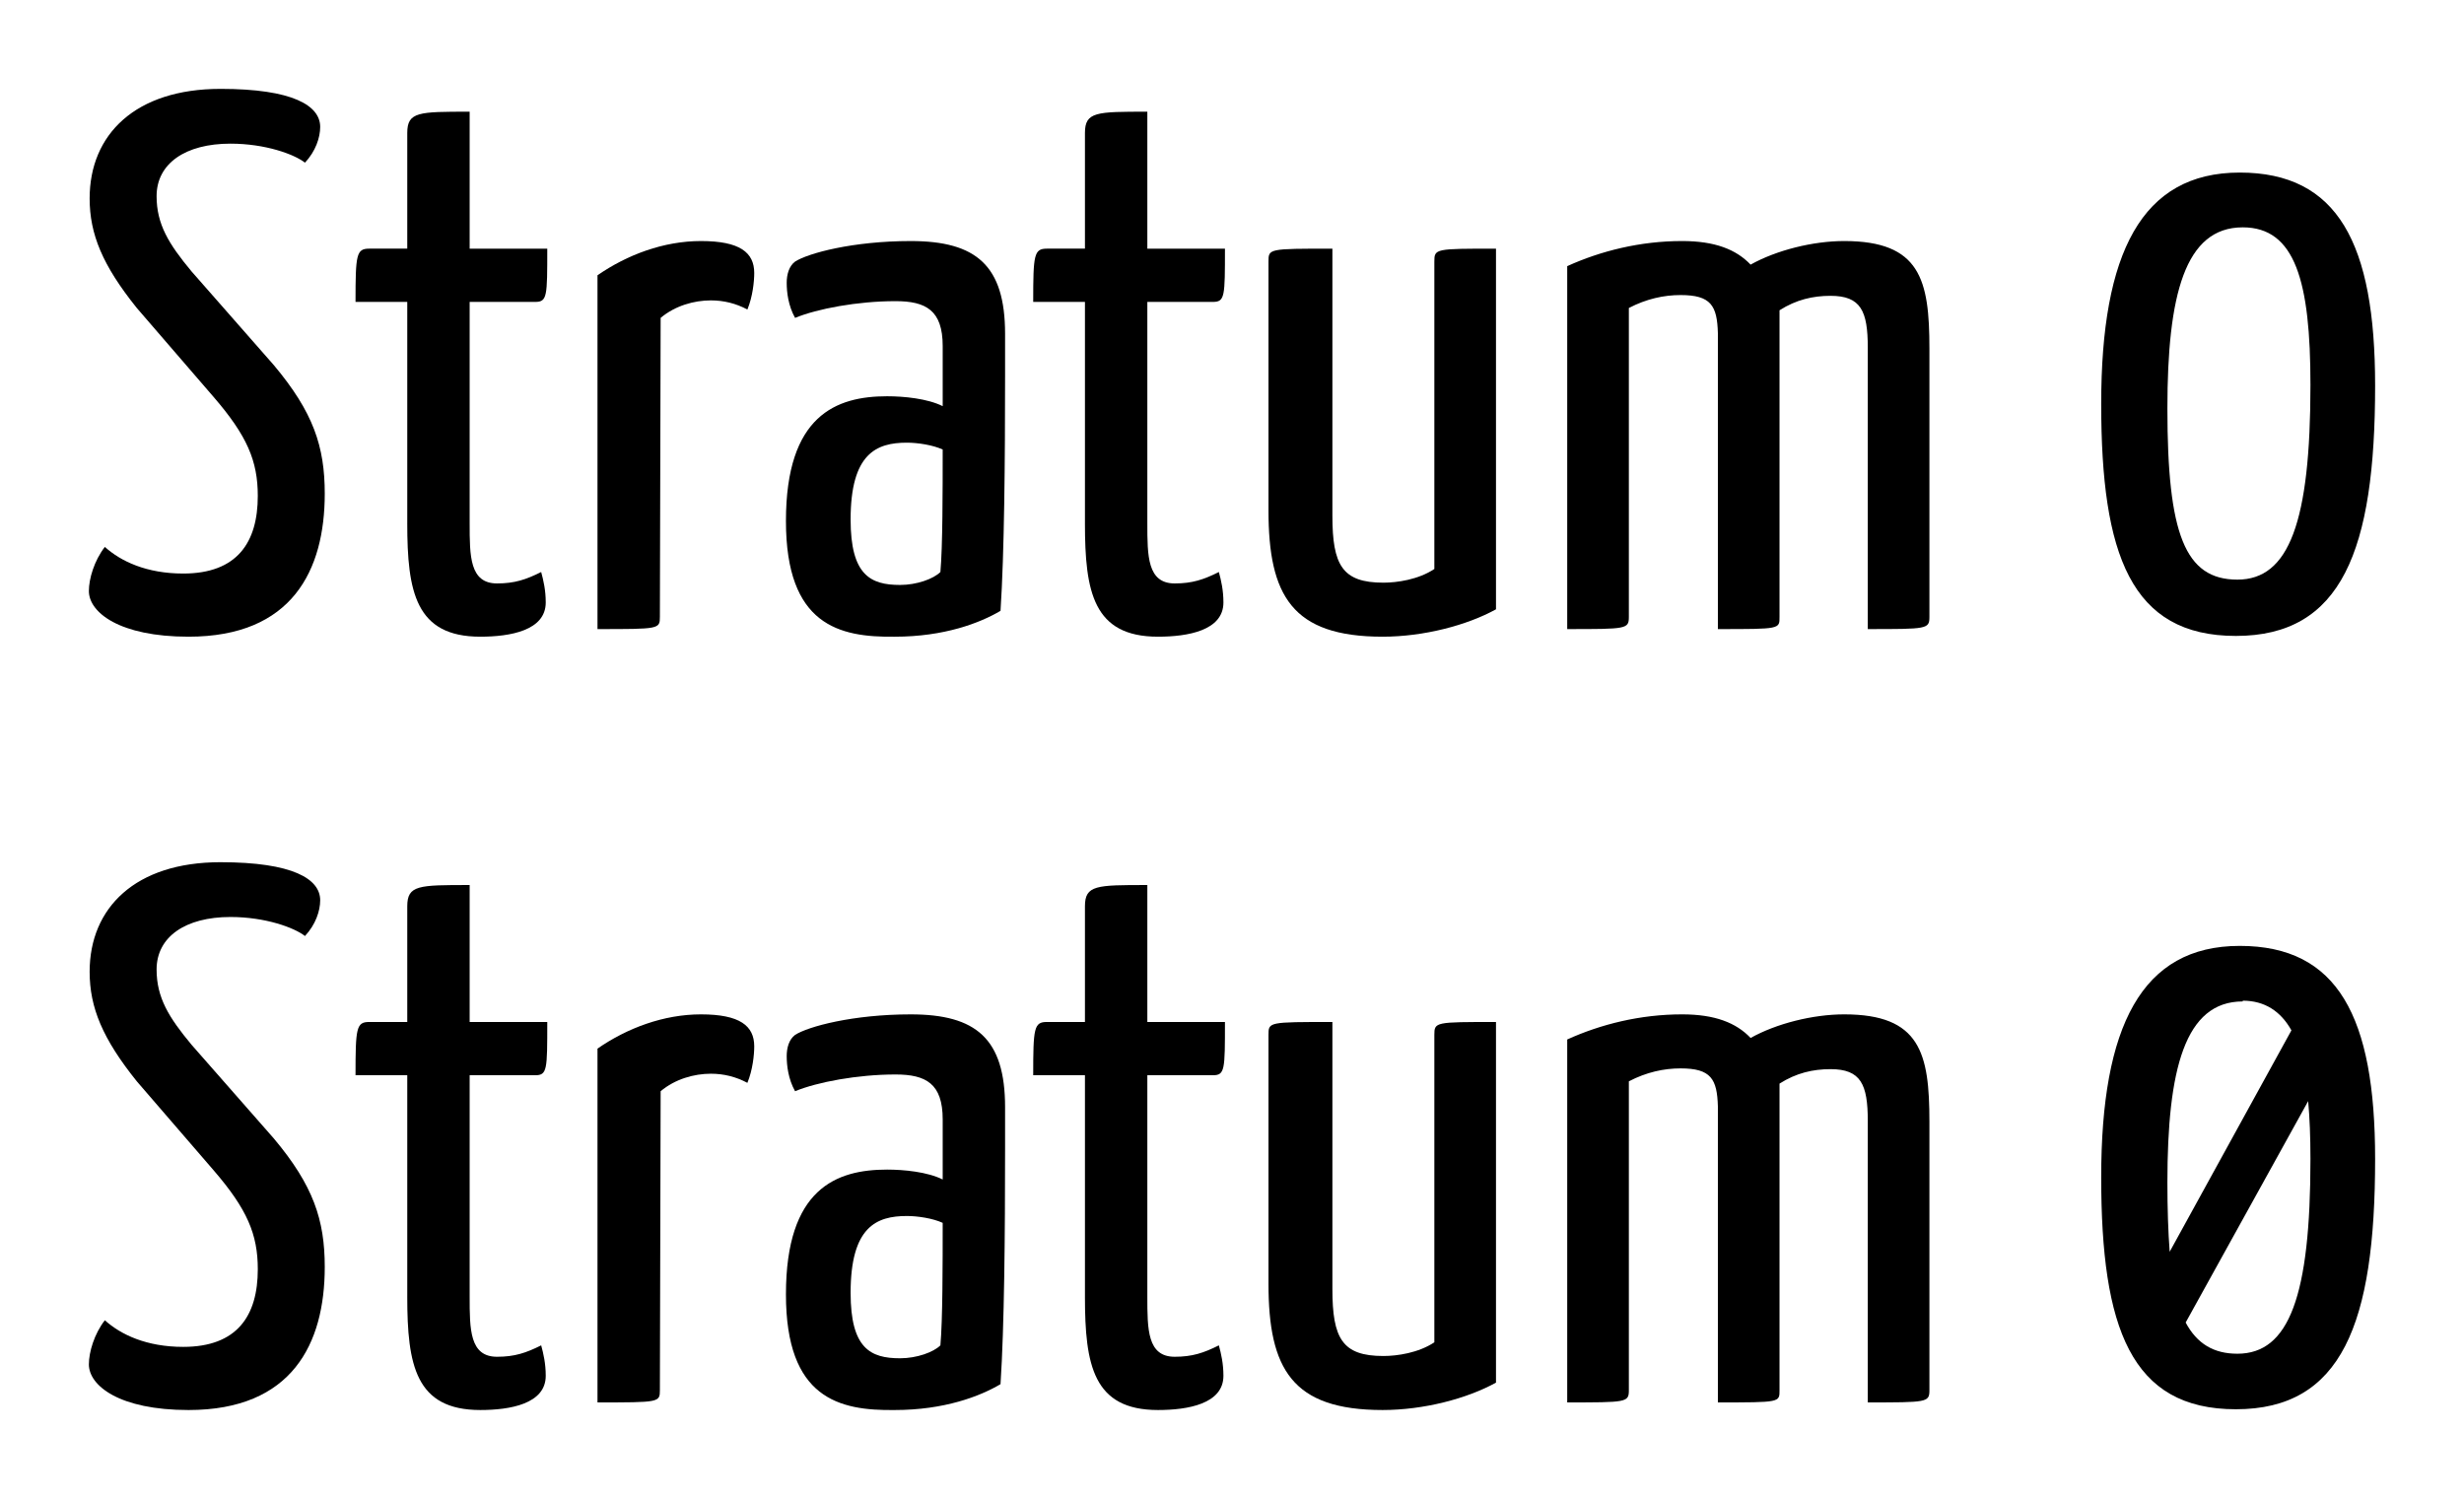 <?xml version="1.0" encoding="UTF-8" standalone="no"?>
<!-- Created with Inkscape (http://www.inkscape.org/) -->

<svg
   xmlns:dc="http://purl.org/dc/elements/1.1/"
   xmlns:cc="http://creativecommons.org/ns#"
   xmlns:rdf="http://www.w3.org/1999/02/22-rdf-syntax-ns#"
   xmlns:svg="http://www.w3.org/2000/svg"
   xmlns="http://www.w3.org/2000/svg"
   version="1.1"
   width="554.484"
   height="337.332"
   id="svg2">
  <defs
     id="defs4" />
  <g
     transform="translate(15,273.53)"
     id="g3033">
    <path
       d="m 34.623,-253.53 c -19.178,0 -29.452,10.274 -29.452,24.657 0,8.048 2.911,15.068 10.616,24.657 l 17.294,20.034 c 7.534,8.733 9.931,14.383 9.931,22.26 0,10.445 -4.623,17.466 -16.781,17.466 -8.219,0 -14.041,-2.74 -17.637,-5.993 C 6.199,-147.367 5,-143.257 5,-140.518 c 0,4.794 6.849,10.274 22.431,10.274 23.287,0 30.65,-14.897 30.65,-32.191 0,-10.616 -2.569,-18.322 -11.472,-28.938 L 28.116,-212.435 c -5.137,-6.164 -7.877,-10.616 -7.877,-16.952 0,-7.363 6.507,-11.815 16.609,-11.815 7.877,0 14.383,2.397 16.781,4.281 2.397,-2.568 3.425,-5.651 3.425,-8.048 0,-4.794 -6.164,-8.562 -22.431,-8.562"
       id="path3011"
       style="font-size:40px;font-style:normal;font-variant:normal;font-weight:normal;font-stretch:normal;text-align:start;line-height:125%;letter-spacing:0px;word-spacing:0px;writing-mode:lr-tb;text-anchor:start;fill:#000000;fill-opacity:1;stroke:none;font-family:Yanone Kaffeesatz;-inkscape-font-specification:Yanone Kaffeesatz" />
    <path
       d="m 76.647,-155.757 c 0,15.411 1.884,25.513 16.438,25.513 6.678,0 14.726,-1.37 14.726,-7.705 0,-2.74 -0.514,-4.966 -1.027,-6.849 -3.425,1.712 -5.993,2.568 -9.931,2.568 -6.164,0 -6.164,-6.164 -6.164,-13.527 l 0,-49.828 14.726,0 c 2.74,0 2.74,-1.199 2.74,-11.986 l -17.466,0 0,-30.822 c -11.472,0 -14.041,5e-5 -14.041,4.794 l 0,26.027 -8.562,0 c -2.911,0 -3.082,1.37 -3.082,11.986 l 11.644,0 0,49.828"
       id="path3013"
       style="font-size:40px;font-style:normal;font-variant:normal;font-weight:normal;font-stretch:normal;text-align:start;line-height:125%;letter-spacing:0px;word-spacing:0px;writing-mode:lr-tb;text-anchor:start;fill:#000000;fill-opacity:1;stroke:none;font-family:Yanone Kaffeesatz;-inkscape-font-specification:Yanone Kaffeesatz" />
    <path
       d="m 119.457,-131.956 c 13.87,0 14.041,0 14.041,-2.74 l 0.171,-67.294 c 3.253,-2.74 7.534,-3.938 11.301,-3.938 2.911,0 5.651,0.685 8.219,2.055 1.199,-2.911 1.541,-6.336 1.541,-8.219 0,-4.623 -3.253,-7.192 -11.986,-7.192 -8.39,0 -16.609,3.082 -23.287,7.705 l 0,79.622"
       id="path3015"
       style="font-size:40px;font-style:normal;font-variant:normal;font-weight:normal;font-stretch:normal;text-align:start;line-height:125%;letter-spacing:0px;word-spacing:0px;writing-mode:lr-tb;text-anchor:start;fill:#000000;fill-opacity:1;stroke:none;font-family:Yanone Kaffeesatz;-inkscape-font-specification:Yanone Kaffeesatz" />
    <path
       d="m 162.037,-209.866 c 0,2.055 0.342,5.137 1.884,7.877 4.966,-2.055 14.041,-3.767 22.602,-3.767 6.849,0 10.616,2.055 10.616,10.103 l 0,13.527 c -3.425,-1.712 -8.733,-2.226 -12.5,-2.226 -11.472,0 -22.774,4.281 -22.774,28.082 0,23.459 11.986,26.198 24.486,26.027 11.13,0 19.178,-3.082 23.801,-5.822 0.856,-13.013 1.027,-33.561 1.027,-53.253 l 0,-9.075 c 0,-15.411 -6.507,-20.89 -21.233,-20.89 -13.014,0 -23.116,2.74 -26.027,4.623 -1.37,1.027 -1.884,2.911 -1.884,4.794 m 35.102,37.5 c 0,9.246 0,21.918 -0.514,27.568 -1.541,1.541 -5.308,2.911 -9.075,2.911 -6.678,0 -11.13,-2.226 -11.13,-14.726 0,-14.897 5.822,-17.294 12.671,-17.294 2.397,0 5.822,0.514 8.048,1.541"
       id="path3017"
       style="font-size:40px;font-style:normal;font-variant:normal;font-weight:normal;font-stretch:normal;text-align:start;line-height:125%;letter-spacing:0px;word-spacing:0px;writing-mode:lr-tb;text-anchor:start;fill:#000000;fill-opacity:1;stroke:none;font-family:Yanone Kaffeesatz;-inkscape-font-specification:Yanone Kaffeesatz" />
    <path
       d="m 229.149,-155.757 c 0,15.411 1.884,25.513 16.438,25.513 6.678,0 14.726,-1.37 14.726,-7.705 0,-2.74 -0.514,-4.966 -1.027,-6.849 -3.425,1.712 -5.993,2.568 -9.931,2.568 -6.164,0 -6.164,-6.164 -6.164,-13.527 l 0,-49.828 14.726,0 c 2.74,0 2.74,-1.199 2.74,-11.986 l -17.466,0 0,-30.822 c -11.472,0 -14.041,5e-5 -14.041,4.794 l 0,26.027 -8.562,0 c -2.911,0 -3.082,1.37 -3.082,11.986 l 11.644,0 0,49.828"
       id="path3019"
       style="font-size:40px;font-style:normal;font-variant:normal;font-weight:normal;font-stretch:normal;text-align:start;line-height:125%;letter-spacing:0px;word-spacing:0px;writing-mode:lr-tb;text-anchor:start;fill:#000000;fill-opacity:1;stroke:none;font-family:Yanone Kaffeesatz;-inkscape-font-specification:Yanone Kaffeesatz" />
    <path
       d="m 321.648,-217.571 c -13.698,0 -13.87,0 -13.87,2.911 l 0,69.177 c -3.596,2.397 -8.39,3.082 -11.472,3.082 -9.246,0 -11.472,-3.938 -11.472,-15.068 l 0,-60.102 c -14.383,0 -14.383,0 -14.383,2.911 l 0,55.992 c 0,19.178 5.308,28.424 25.685,28.424 9.246,0 19.007,-2.568 25.513,-6.164 l 0,-81.163"
       id="path3021"
       style="font-size:40px;font-style:normal;font-variant:normal;font-weight:normal;font-stretch:normal;text-align:start;line-height:125%;letter-spacing:0px;word-spacing:0px;writing-mode:lr-tb;text-anchor:start;fill:#000000;fill-opacity:1;stroke:none;font-family:Yanone Kaffeesatz;-inkscape-font-specification:Yanone Kaffeesatz" />
    <path
       d="m 371.583,-131.956 c 14.041,0 13.87,0 13.87,-2.74 l 0,-69.006 c 3.767,-2.397 7.534,-3.253 11.472,-3.253 6.849,0 8.39,3.425 8.39,11.644 l 0,63.355 c 13.356,0 13.87,0 13.87,-2.74 l 0,-60.444 c 0,-15.411 -2.055,-24.144 -19.178,-24.144 -7.02,0 -15.24,2.055 -21.061,5.308 -3.253,-3.425 -8.048,-5.308 -15.411,-5.308 -9.418,0 -18.322,2.226 -25.856,5.651 l 0,81.677 c 13.356,0 13.87,0 13.87,-2.74 l 0,-69.52 c 3.938,-2.055 7.877,-2.911 11.644,-2.911 6.849,0 8.219,2.397 8.39,8.562 l 0,66.609"
       id="path3023"
       style="font-size:40px;font-style:normal;font-variant:normal;font-weight:normal;font-stretch:normal;text-align:start;line-height:125%;letter-spacing:0px;word-spacing:0px;writing-mode:lr-tb;text-anchor:start;fill:#000000;fill-opacity:1;stroke:none;font-family:Yanone Kaffeesatz;-inkscape-font-specification:Yanone Kaffeesatz" />
    <path
       d="m 457.841,-182.64 c 0,33.904 6.678,52.225 30.308,52.225 23.801,0 31.335,-19.178 31.335,-56.335 0,-32.02 -8.39,-47.945 -30.479,-47.945 -22.089,0 -31.164,18.15 -31.164,52.054 m 14.897,1.027 c 0,-25.513 3.938,-40.753 16.952,-40.753 11.815,0 15.24,12.157 15.24,35.445 0,30.822 -4.795,43.835 -16.438,43.835 -11.815,0 -15.753,-10.274 -15.753,-38.527"
       id="path3025"
       style="font-size:40px;font-style:normal;font-variant:normal;font-weight:normal;font-stretch:normal;text-align:start;line-height:125%;letter-spacing:0px;word-spacing:0px;writing-mode:lr-tb;text-anchor:start;fill:#000000;fill-opacity:1;stroke:none;font-family:Yanone Kaffeesatz;-inkscape-font-specification:Yanone Kaffeesatz" />
  </g>
  <g
     transform="translate(15,233.53)"
     id="g3043">
    <path
       d="m 34.623,-39.492 c -19.178,0 -29.452,10.274 -29.452,24.657 0,8.048 2.911,15.068 10.616,24.657 L 33.082,29.857 c 7.534,8.733 9.931,14.383 9.931,22.26 0,10.445 -4.623,17.466 -16.781,17.466 -8.219,0 -14.041,-2.74 -17.637,-5.993 C 6.199,66.671 5,70.781 5,73.521 c 0,4.794 6.849,10.274 22.431,10.274 23.287,0 30.65,-14.897 30.65,-32.191 0,-10.616 -2.569,-18.322 -11.472,-28.938 L 28.116,1.604 c -5.137,-6.164 -7.877,-10.616 -7.877,-16.952 0,-7.363 6.507,-11.815 16.609,-11.815 7.877,0 14.383,2.397 16.781,4.281 2.397,-2.568 3.425,-5.651 3.425,-8.048 0,-4.794 -6.164,-8.562 -22.431,-8.562"
       id="path3027"
       style="font-size:40px;font-style:normal;font-variant:normal;font-weight:normal;font-stretch:normal;text-align:start;line-height:125%;letter-spacing:0px;word-spacing:0px;writing-mode:lr-tb;text-anchor:start;fill:#000000;fill-opacity:1;stroke:none;font-family:Yanone Kaffeesatz ZeroHack;-inkscape-font-specification:Yanone Kaffeesatz ZeroHack" />
    <path
       d="m 76.647,58.281 c 0,15.411 1.884,25.513 16.438,25.513 6.678,0 14.726,-1.37 14.726,-7.705 0,-2.74 -0.514,-4.966 -1.027,-6.849 -3.425,1.712 -5.993,2.568 -9.931,2.568 -6.164,0 -6.164,-6.164 -6.164,-13.527 l 0,-49.828 14.726,0 c 2.74,0 2.74,-1.199 2.74,-11.986 l -17.466,0 0,-30.822 c -11.472,0 -14.041,4.4e-5 -14.041,4.794 l 0,26.027 -8.562,0 c -2.911,0 -3.082,1.37 -3.082,11.986 l 11.644,0 0,49.828"
       id="path3029"
       style="font-size:40px;font-style:normal;font-variant:normal;font-weight:normal;font-stretch:normal;text-align:start;line-height:125%;letter-spacing:0px;word-spacing:0px;writing-mode:lr-tb;text-anchor:start;fill:#000000;fill-opacity:1;stroke:none;font-family:Yanone Kaffeesatz ZeroHack;-inkscape-font-specification:Yanone Kaffeesatz ZeroHack" />
    <path
       d="m 119.457,82.082 c 13.87,0 14.041,0 14.041,-2.74 l 0.171,-67.294 c 3.253,-2.74 7.534,-3.938 11.301,-3.938 2.911,0 5.651,0.685 8.219,2.055 1.199,-2.911 1.541,-6.336 1.541,-8.219 0,-4.623 -3.253,-7.192 -11.986,-7.192 -8.39,0 -16.609,3.082 -23.287,7.705 l 0,79.622"
       id="path3031"
       style="font-size:40px;font-style:normal;font-variant:normal;font-weight:normal;font-stretch:normal;text-align:start;line-height:125%;letter-spacing:0px;word-spacing:0px;writing-mode:lr-tb;text-anchor:start;fill:#000000;fill-opacity:1;stroke:none;font-family:Yanone Kaffeesatz ZeroHack;-inkscape-font-specification:Yanone Kaffeesatz ZeroHack" />
    <path
       d="m 162.037,4.172 c 0,2.055 0.342,5.137 1.884,7.877 4.966,-2.055 14.041,-3.767 22.602,-3.767 6.849,0 10.616,2.055 10.616,10.103 l 0,13.527 c -3.425,-1.712 -8.733,-2.226 -12.5,-2.226 -11.472,0 -22.774,4.281 -22.774,28.082 0,23.459 11.986,26.198 24.486,26.027 11.13,0 19.178,-3.082 23.801,-5.822 0.856,-13.013 1.027,-33.561 1.027,-53.253 l 0,-9.075 c 0,-15.411 -6.507,-20.89 -21.233,-20.89 -13.014,0 -23.116,2.74 -26.027,4.623 -1.37,1.027 -1.884,2.911 -1.884,4.794 m 35.102,37.5 c 0,9.246 0,21.918 -0.514,27.568 -1.541,1.541 -5.308,2.911 -9.075,2.911 -6.678,0 -11.13,-2.226 -11.13,-14.726 0,-14.897 5.822,-17.294 12.671,-17.294 2.397,0 5.822,0.514 8.048,1.541"
       id="path3033"
       style="font-size:40px;font-style:normal;font-variant:normal;font-weight:normal;font-stretch:normal;text-align:start;line-height:125%;letter-spacing:0px;word-spacing:0px;writing-mode:lr-tb;text-anchor:start;fill:#000000;fill-opacity:1;stroke:none;font-family:Yanone Kaffeesatz ZeroHack;-inkscape-font-specification:Yanone Kaffeesatz ZeroHack" />
    <path
       d="m 229.149,58.281 c 0,15.411 1.884,25.513 16.438,25.513 6.678,0 14.726,-1.37 14.726,-7.705 0,-2.74 -0.514,-4.966 -1.027,-6.849 -3.425,1.712 -5.993,2.568 -9.931,2.568 -6.164,0 -6.164,-6.164 -6.164,-13.527 l 0,-49.828 14.726,0 c 2.74,0 2.74,-1.199 2.74,-11.986 l -17.466,0 0,-30.822 c -11.472,0 -14.041,4.4e-5 -14.041,4.794 l 0,26.027 -8.562,0 c -2.911,0 -3.082,1.37 -3.082,11.986 l 11.644,0 0,49.828"
       id="path3035"
       style="font-size:40px;font-style:normal;font-variant:normal;font-weight:normal;font-stretch:normal;text-align:start;line-height:125%;letter-spacing:0px;word-spacing:0px;writing-mode:lr-tb;text-anchor:start;fill:#000000;fill-opacity:1;stroke:none;font-family:Yanone Kaffeesatz ZeroHack;-inkscape-font-specification:Yanone Kaffeesatz ZeroHack" />
    <path
       d="m 321.648,-3.533 c -13.698,0 -13.87,0 -13.87,2.911 l 0,69.177 c -3.596,2.397 -8.39,3.082 -11.472,3.082 -9.246,0 -11.472,-3.938 -11.472,-15.068 l 0,-60.102 c -14.383,0 -14.383,0 -14.383,2.911 l 0,55.992 c 0,19.178 5.308,28.424 25.685,28.424 9.246,0 19.007,-2.568 25.513,-6.164 l 0,-81.163"
       id="path3037"
       style="font-size:40px;font-style:normal;font-variant:normal;font-weight:normal;font-stretch:normal;text-align:start;line-height:125%;letter-spacing:0px;word-spacing:0px;writing-mode:lr-tb;text-anchor:start;fill:#000000;fill-opacity:1;stroke:none;font-family:Yanone Kaffeesatz ZeroHack;-inkscape-font-specification:Yanone Kaffeesatz ZeroHack" />
    <path
       d="m 371.583,82.082 c 14.041,0 13.87,0 13.87,-2.74 l 0,-69.006 c 3.767,-2.397 7.534,-3.253 11.472,-3.253 6.849,0 8.39,3.425 8.39,11.644 l 0,63.355 c 13.356,0 13.87,0 13.87,-2.74 l 0,-60.444 c 0,-15.411 -2.055,-24.144 -19.178,-24.144 -7.02,0 -15.24,2.055 -21.061,5.308 -3.253,-3.425 -8.048,-5.308 -15.411,-5.308 -9.418,0 -18.322,2.226 -25.856,5.651 l 0,81.677 c 13.356,0 13.87,0 13.87,-2.74 l 0,-69.52 c 3.938,-2.055 7.877,-2.911 11.644,-2.911 6.849,0 8.219,2.397 8.39,8.562 l 0,66.609"
       id="path3039"
       style="font-size:40px;font-style:normal;font-variant:normal;font-weight:normal;font-stretch:normal;text-align:start;line-height:125%;letter-spacing:0px;word-spacing:0px;writing-mode:lr-tb;text-anchor:start;fill:#000000;fill-opacity:1;stroke:none;font-family:Yanone Kaffeesatz ZeroHack;-inkscape-font-specification:Yanone Kaffeesatz ZeroHack" />
    <path
       d="m 489.005,-20.656 c -22.089,0 -31.164,18.15 -31.164,52.054 0,33.904 6.678,52.225 30.308,52.225 23.801,0 31.335,-19.178 31.335,-56.335 0,-32.02 -8.39,-47.945 -30.479,-47.945 m 0.685,12.329 c 4.966,0 8.562,2.397 10.959,6.678 l -27.397,49.828 c -0.342,-4.452 -0.514,-9.76 -0.514,-15.582 0,-25.513 3.938,-40.753 16.952,-40.753 l 0,-0.171 m 14.726,22.602 c 0.342,3.767 0.514,8.048 0.514,13.014 0,30.822 -4.795,43.835 -16.438,43.835 -5.308,0 -9.075,-2.226 -11.644,-7.02 l 27.568,-49.828"
       id="path3041"
       style="font-size:40px;font-style:normal;font-variant:normal;font-weight:normal;font-stretch:normal;text-align:start;line-height:125%;letter-spacing:0px;word-spacing:0px;writing-mode:lr-tb;text-anchor:start;fill:#000000;fill-opacity:1;stroke:none;font-family:Yanone Kaffeesatz ZeroHack;-inkscape-font-specification:Yanone Kaffeesatz ZeroHack" />
  </g>
</svg>
